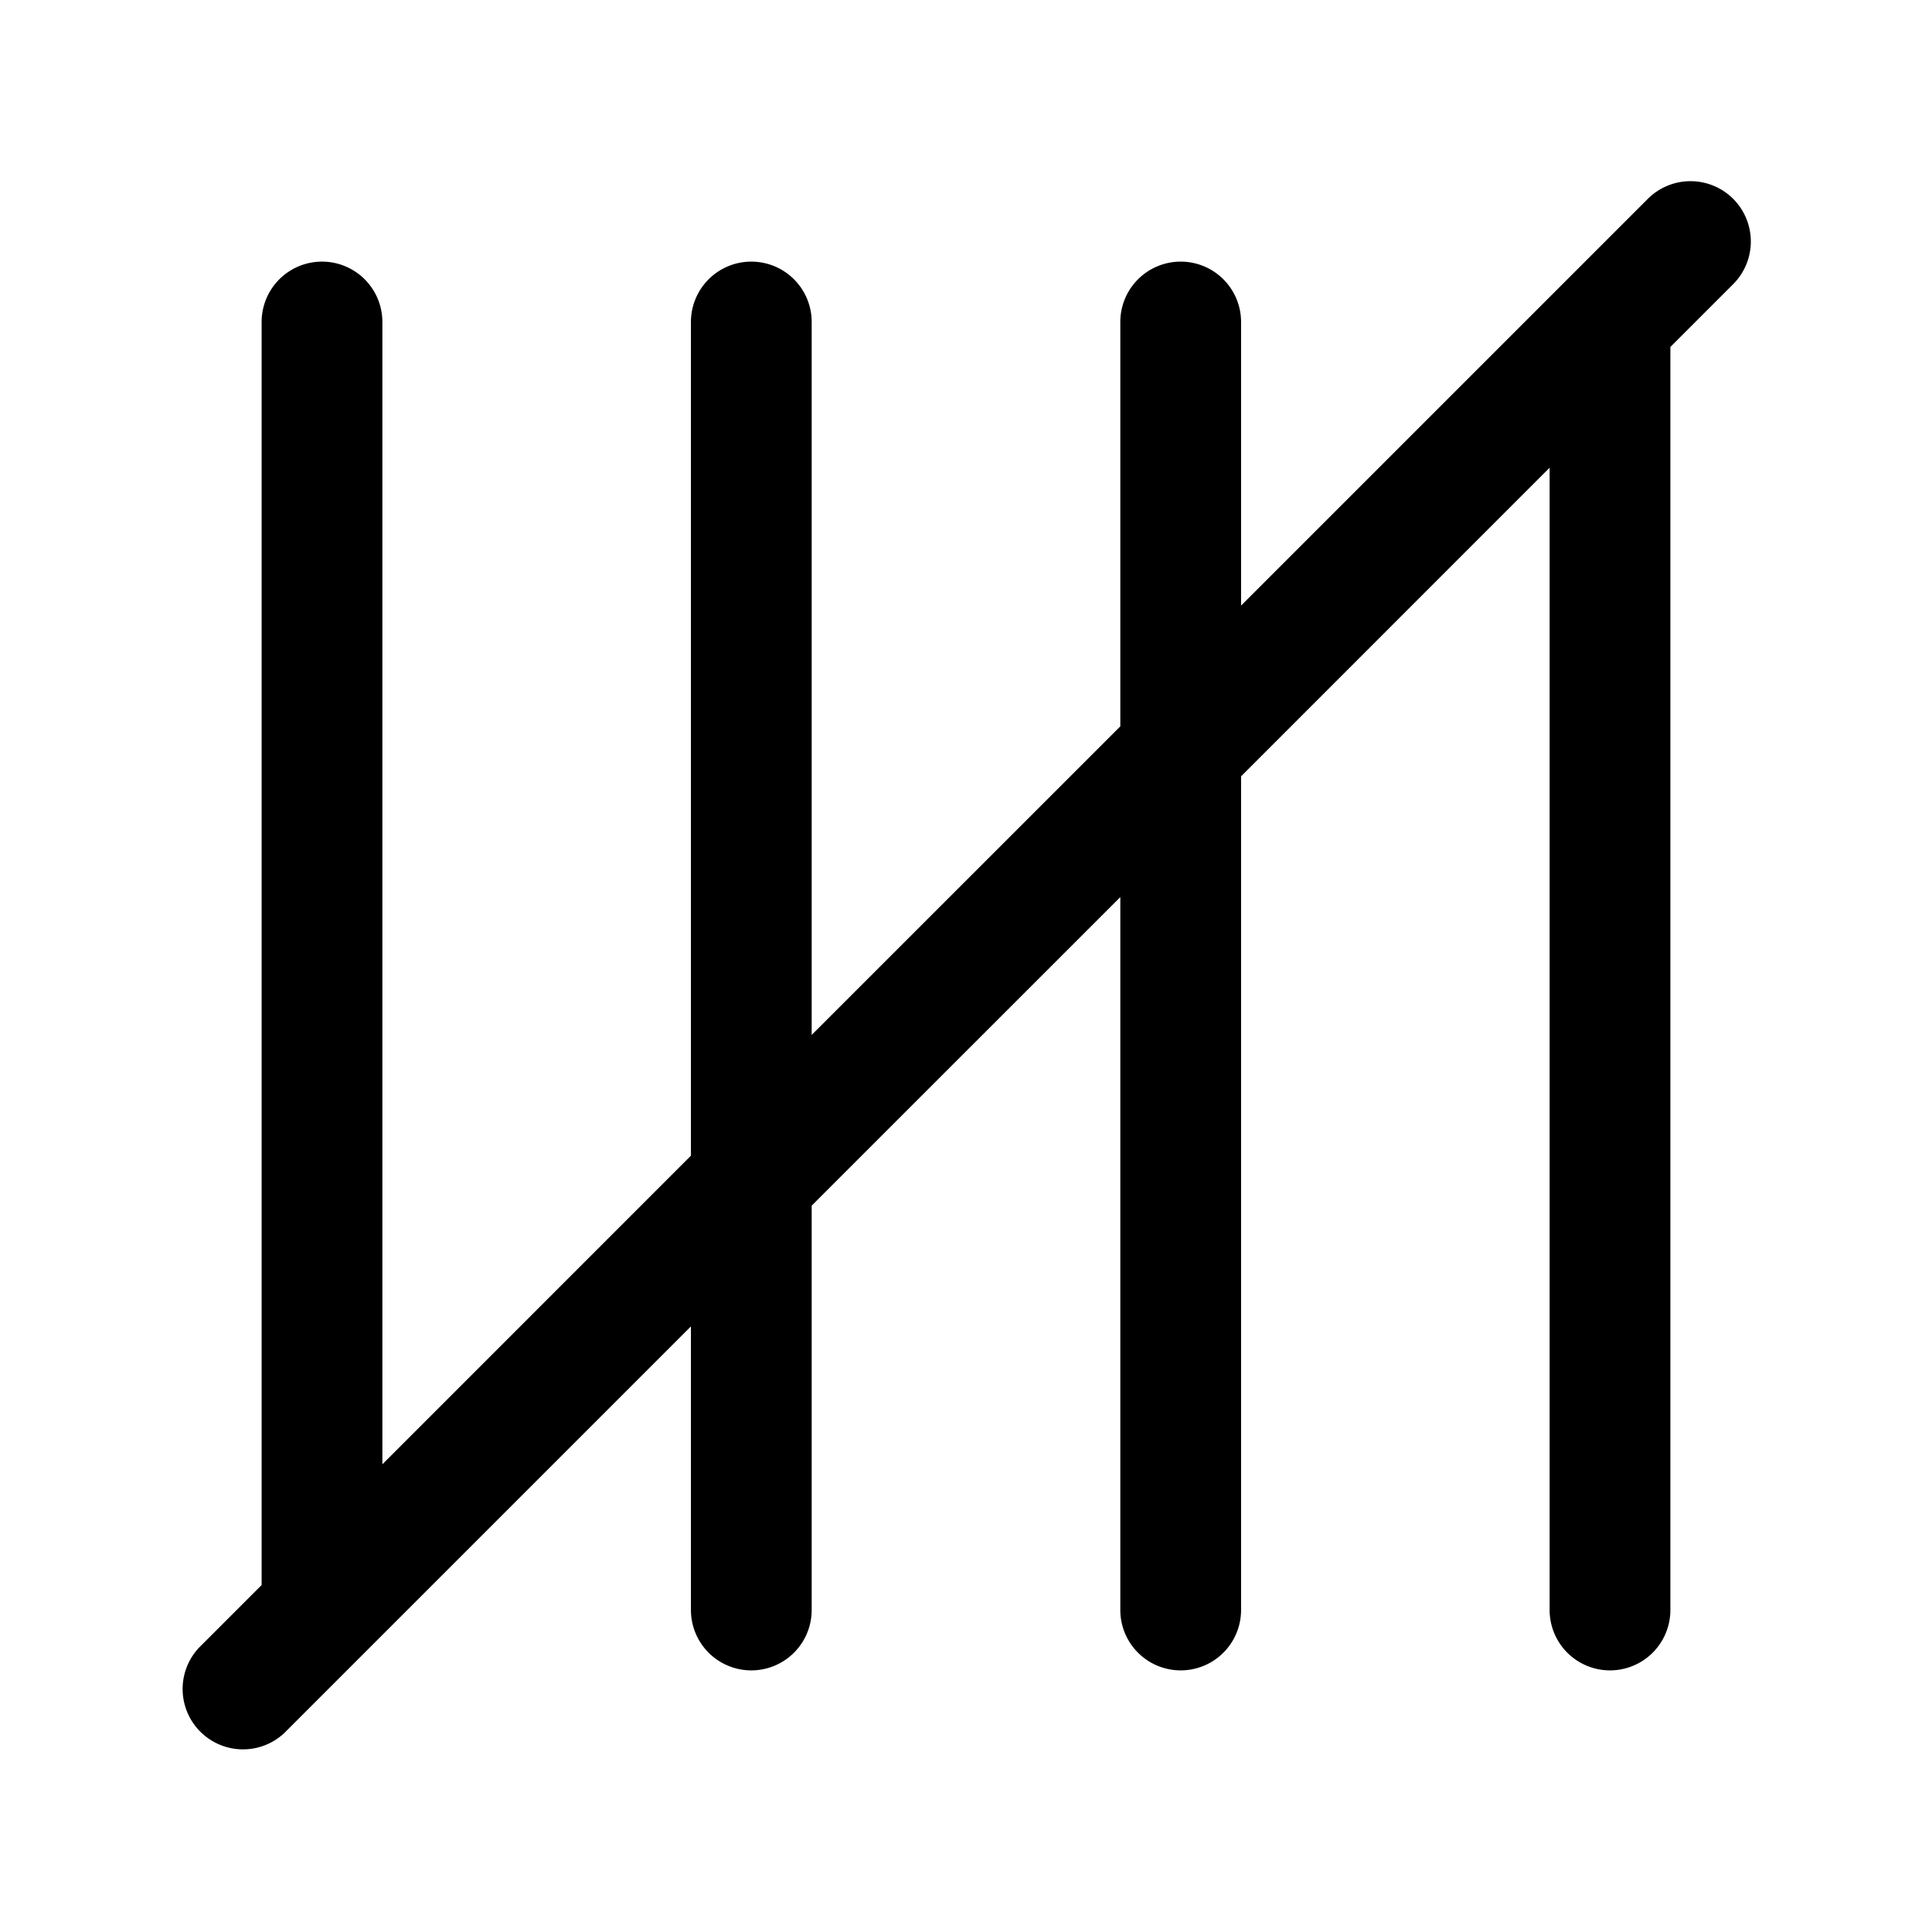 <svg width="24" height="24" fill="currentColor" viewBox="0 0 24 24" xmlns="http://www.w3.org/2000/svg"><path fill-rule="evenodd" d="M21.53 2.47a.75.75 0 0 1 0 1.06l-.78.78V20a.75.75 0 0 1-1.5 0V5.81l-3.833 3.834V20a.75.75 0 0 1-1.5 0v-8.856l-3.834 3.833V20a.75.75 0 1 1-1.5 0v-3.523L3.53 21.53a.75.75 0 0 1-1.06-1.06l.78-.78V4a.75.75 0 0 1 1.5 0v14.19l3.833-3.834V4a.75.75 0 0 1 1.5 0v8.856l3.834-3.833V4a.75.75 0 0 1 1.5 0v3.523L20.47 2.47a.75.75 0 0 1 1.06 0"/></svg>